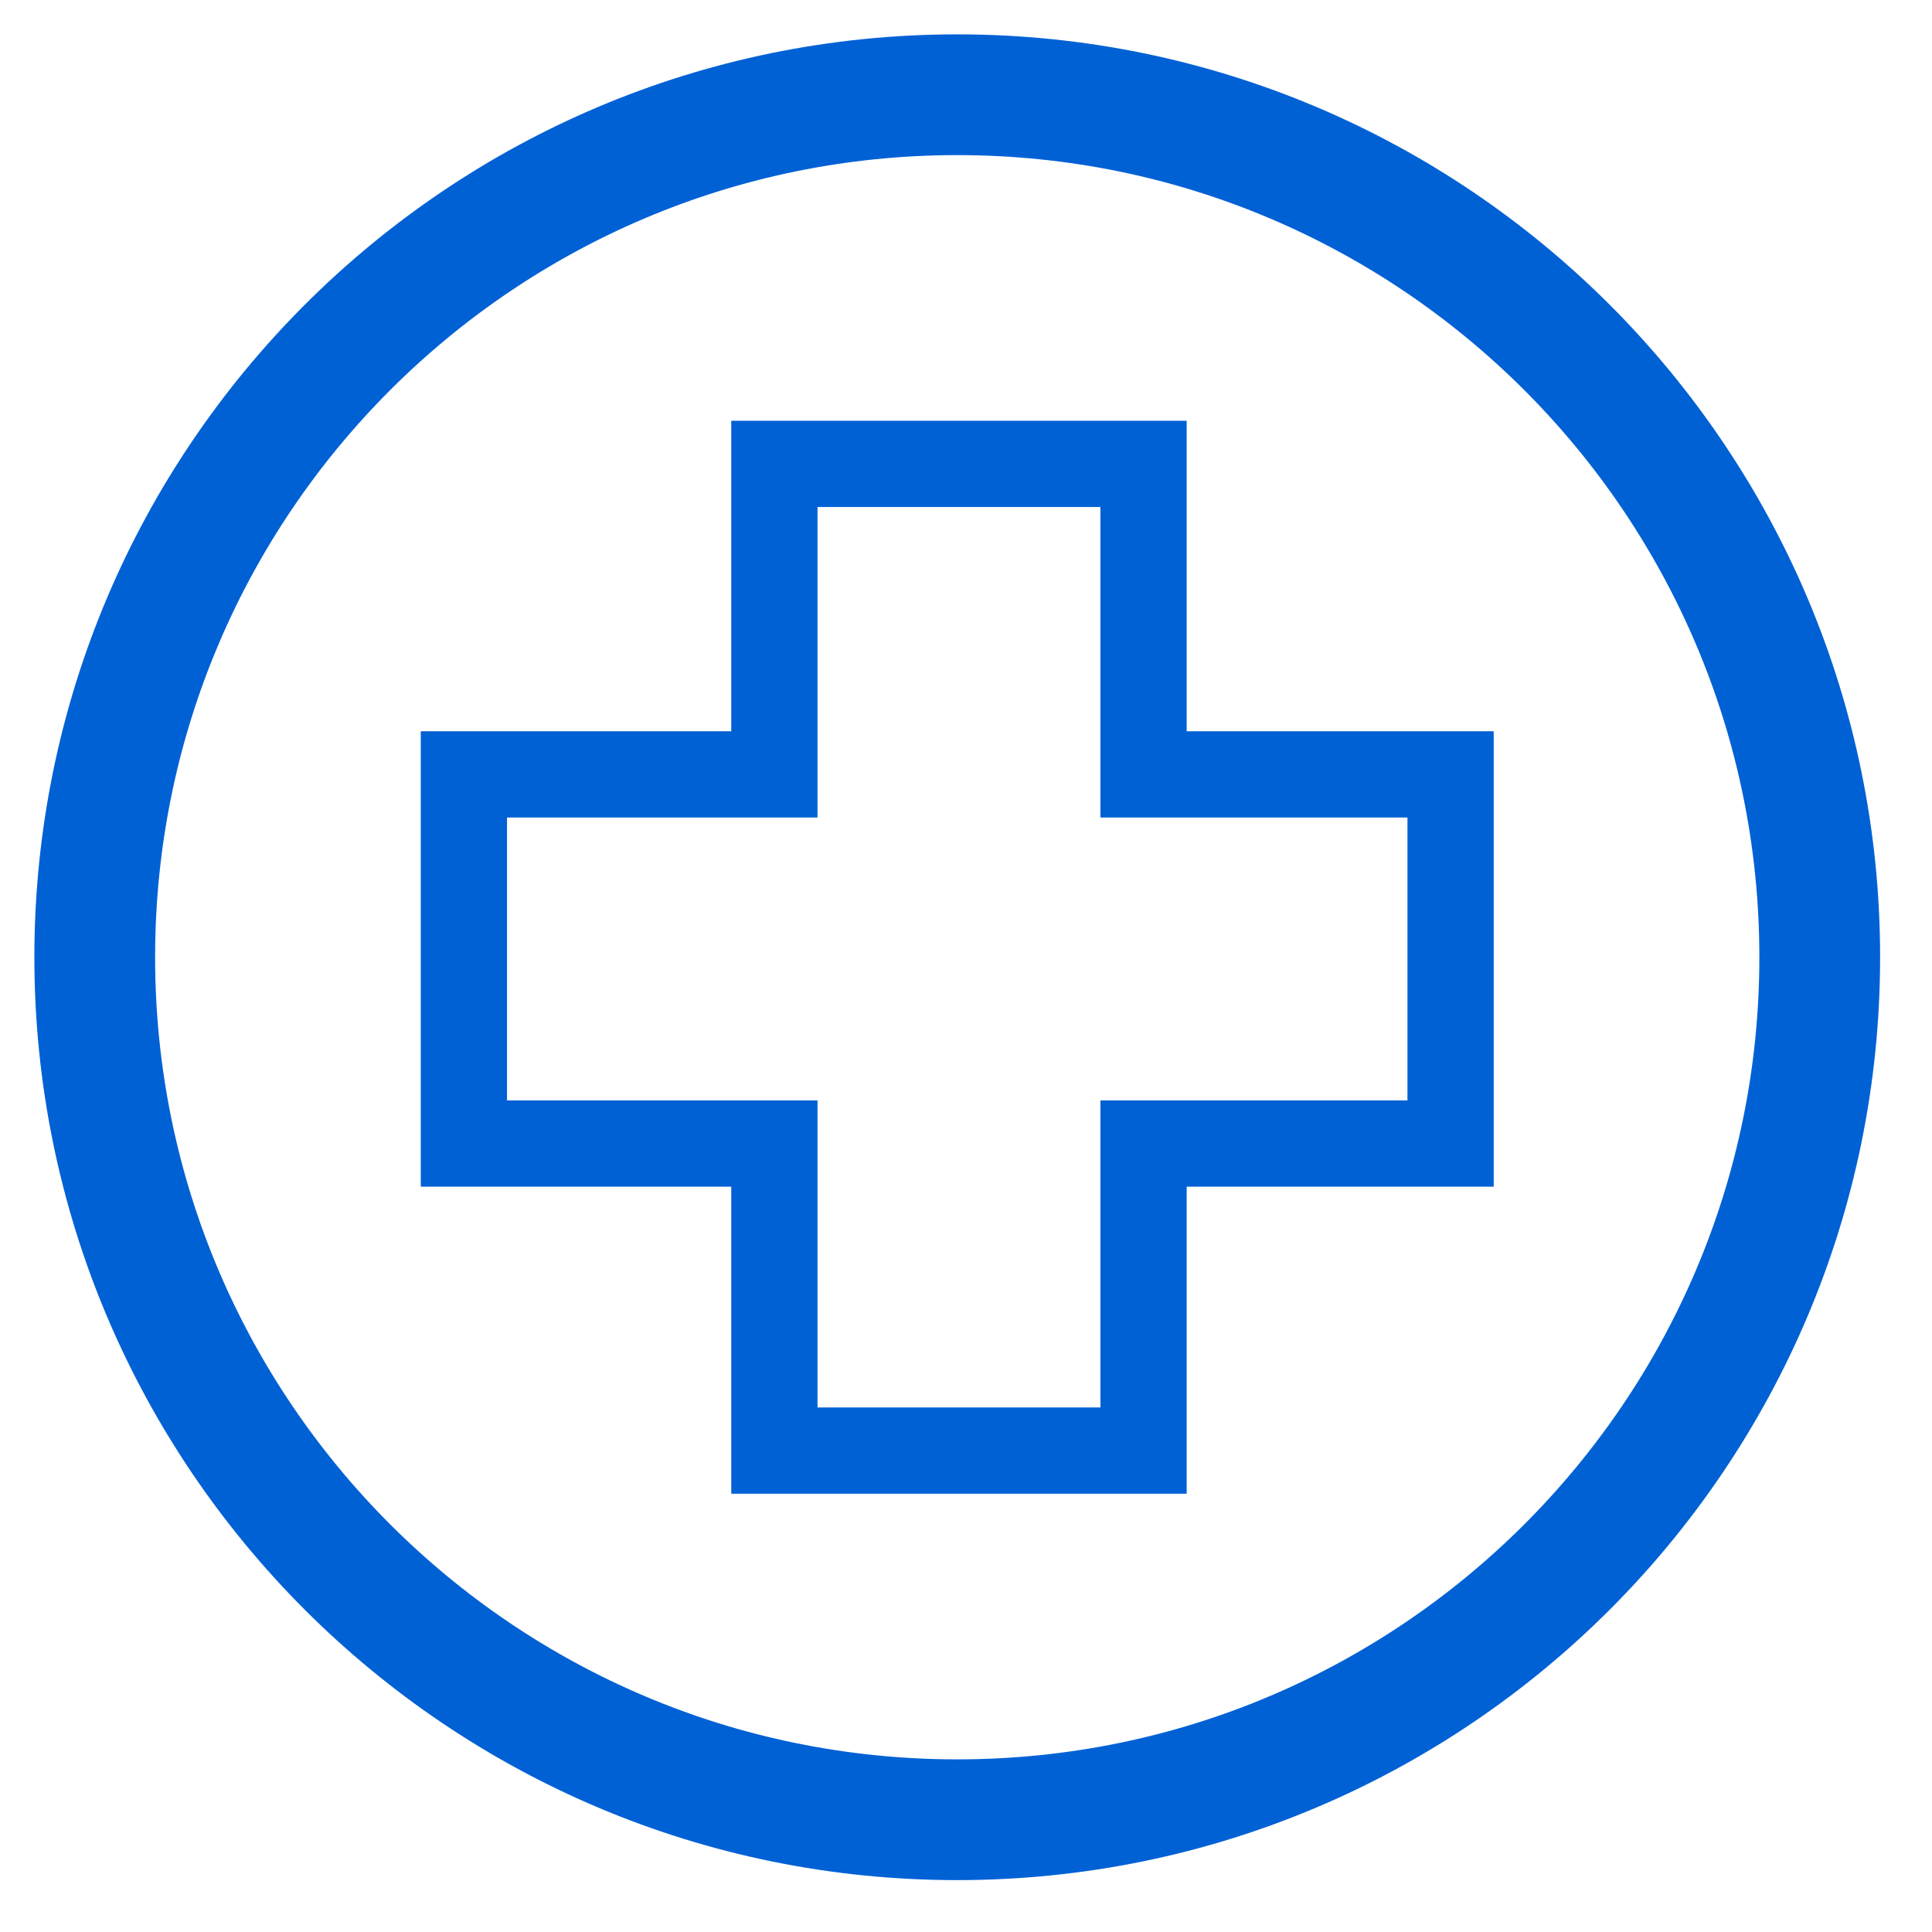 <?xml version="1.0" encoding="utf-8"?>
<!-- Generator: Adobe Illustrator 26.0.2, SVG Export Plug-In . SVG Version: 6.00 Build 0)  -->
<svg version="1.1" id="Layer_1" xmlns="http://www.w3.org/2000/svg" xmlns:xlink="http://www.w3.org/1999/xlink" x="0px" y="0px"
	 viewBox="0 0 56 56" style="enable-background:new 0 0 56 56;" xml:space="preserve">
<style type="text/css">
	.st0{fill:none;stroke:#0061D5;stroke-width:3.5;}
	.st1{fill:none;stroke:#0061D5;stroke-width:2.5;}
</style>
<g id="Webpage-design">
	<g id="Industry-Page---State-and-local-government" transform="translate(-690, -3944)">
		<g id="Use-Cases" transform="translate(0, 3758)">
			<g id="Group" transform="translate(525, 188)">
				<g id="_x37_-icon-Health-and-human-services" transform="translate(167.246, 0.246)">
					<path id="Stroke-1" class="st0" d="M50.5,25.5c0,13.8-11.2,25-25,25s-25-11.2-25-25s11.2-25,25-25S50.5,11.7,50.5,25.5z"/>
					<polygon id="Stroke-3" class="st1" points="39.8,20.2 30.9,20.2 30.9,11.2 20.2,11.2 20.2,20.2 11.2,20.2 11.2,30.9 20.2,30.9 
						20.2,39.8 30.9,39.8 30.9,30.9 39.8,30.9 					"/>
				</g>
			</g>
		</g>
	</g>
</g>
</svg>
